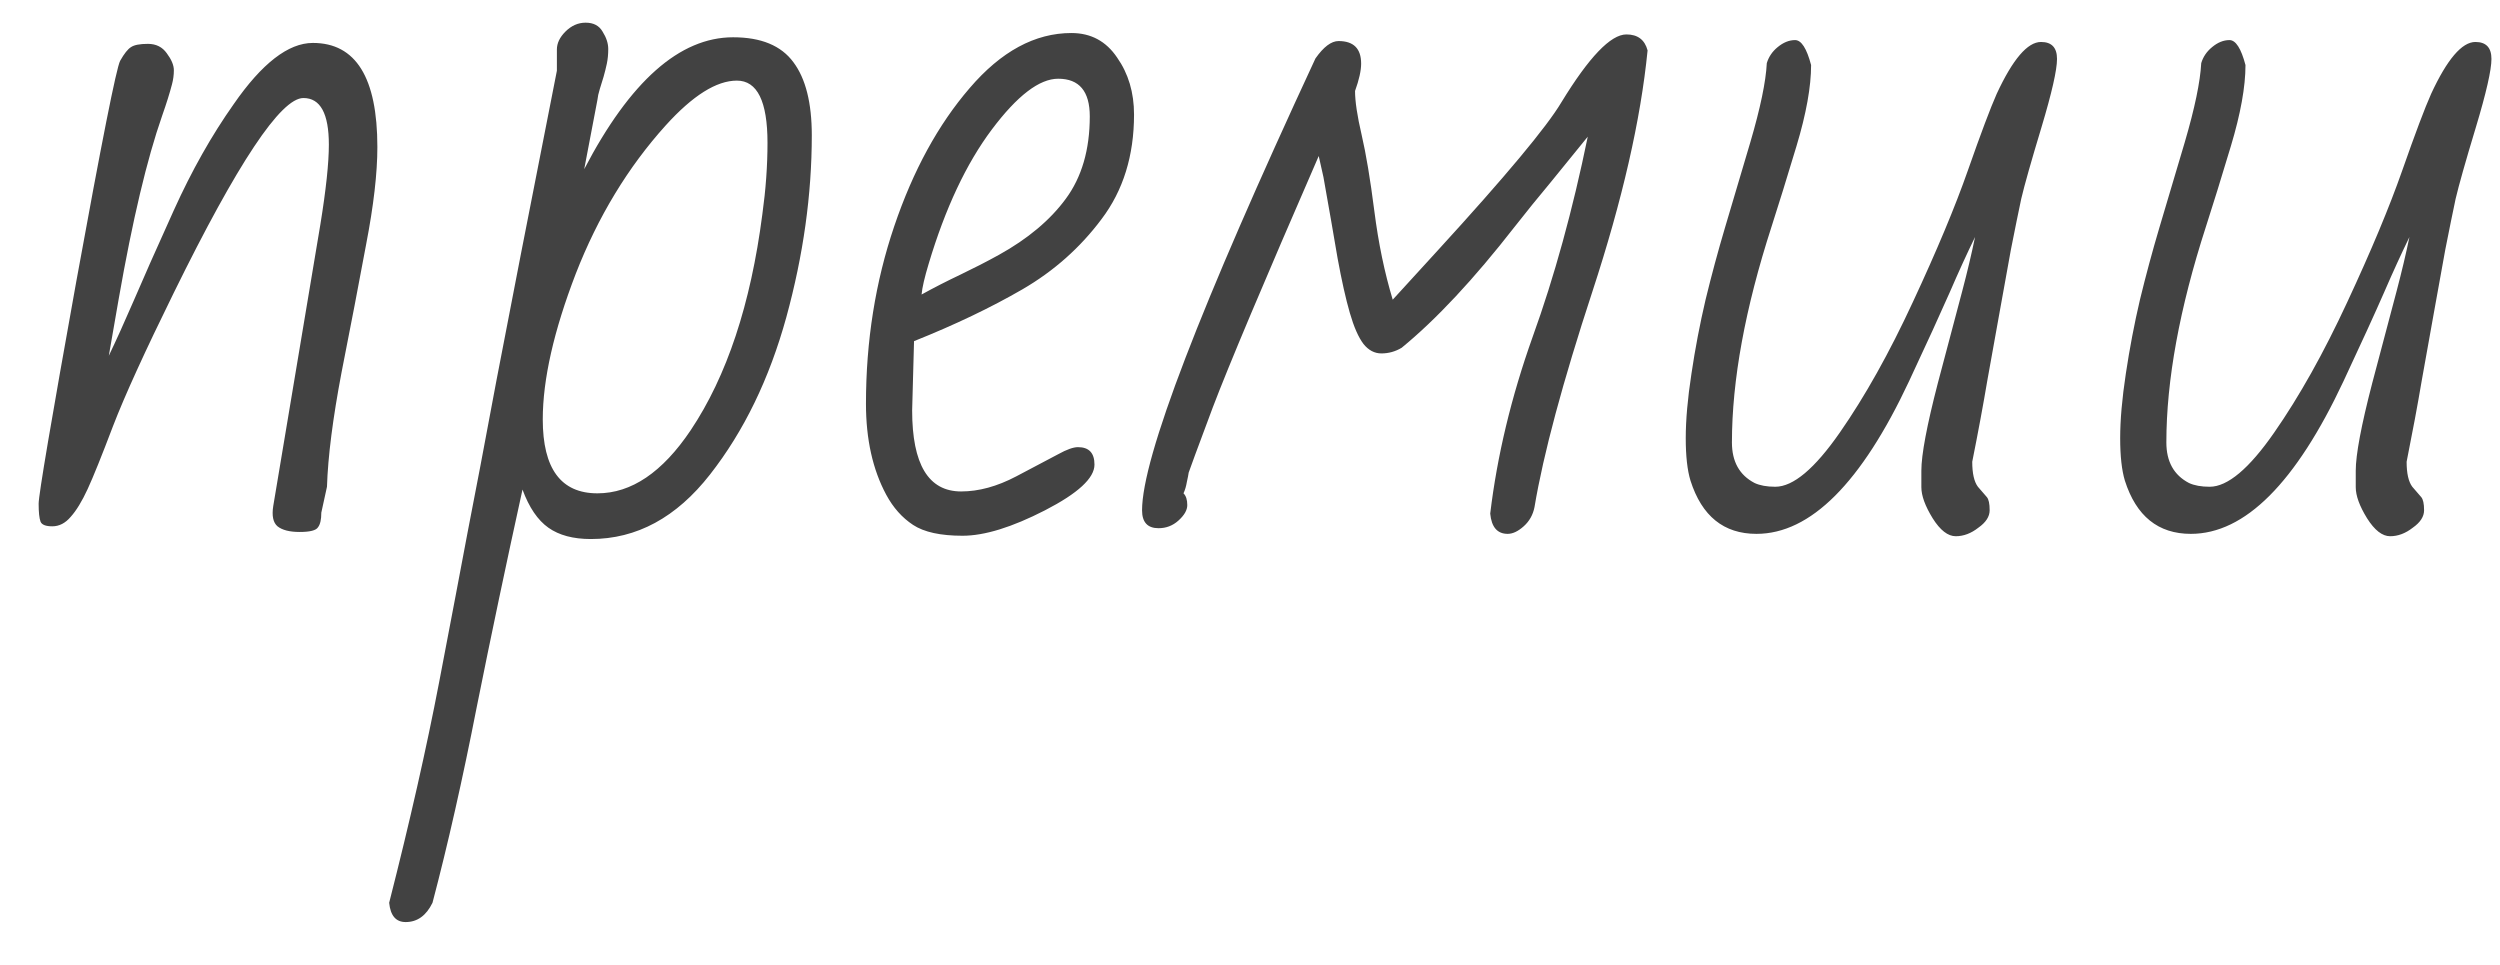 <?xml version="1.0" encoding="UTF-8"?> <svg xmlns="http://www.w3.org/2000/svg" width="57" height="22" viewBox="0 0 57 22" fill="none"> <path d="M7.498 3.299C7.498 2.59 7.305 2.235 6.918 2.235C6.402 2.235 5.418 3.714 3.964 6.672C3.305 8.011 2.843 9.024 2.578 9.712C2.32 10.392 2.127 10.872 1.998 11.151C1.869 11.431 1.74 11.642 1.611 11.785C1.49 11.928 1.35 12 1.192 12C1.042 12 0.952 11.964 0.924 11.893C0.895 11.814 0.881 11.678 0.881 11.484C0.881 11.284 1.167 9.594 1.74 6.414C2.32 3.227 2.653 1.551 2.739 1.387C2.832 1.222 2.915 1.118 2.986 1.075C3.058 1.025 3.187 1 3.373 1C3.559 1 3.702 1.072 3.803 1.215C3.91 1.358 3.964 1.487 3.964 1.602C3.964 1.709 3.95 1.816 3.921 1.924C3.871 2.117 3.796 2.357 3.695 2.644C3.352 3.625 3.022 5.014 2.707 6.812L2.481 8.111C2.646 7.768 2.832 7.356 3.04 6.876C3.248 6.389 3.556 5.694 3.964 4.792C4.372 3.89 4.827 3.084 5.328 2.375C5.973 1.444 6.574 0.979 7.133 0.979C8.114 0.979 8.604 1.77 8.604 3.353C8.604 3.947 8.519 4.688 8.347 5.576C8.182 6.464 7.996 7.435 7.788 8.487C7.588 9.54 7.477 10.41 7.455 11.098L7.326 11.688C7.326 11.846 7.301 11.957 7.251 12.021C7.208 12.093 7.068 12.129 6.832 12.129C6.603 12.129 6.435 12.086 6.327 12C6.227 11.914 6.195 11.76 6.23 11.538L7.305 5.114C7.434 4.319 7.498 3.714 7.498 3.299ZM13.32 3.857C14.366 1.852 15.497 0.85 16.715 0.85C17.352 0.85 17.811 1.039 18.09 1.419C18.369 1.791 18.509 2.346 18.509 3.084C18.509 4.438 18.315 5.82 17.929 7.23C17.542 8.634 16.962 9.83 16.189 10.818C15.422 11.8 14.516 12.29 13.471 12.29C13.07 12.29 12.747 12.204 12.504 12.032C12.26 11.86 12.063 11.57 11.913 11.162C11.548 12.824 11.2 14.474 10.871 16.114C10.549 17.761 10.212 19.251 9.861 20.583C9.718 20.877 9.514 21.023 9.249 21.023C9.027 21.023 8.902 20.877 8.873 20.583C9.346 18.728 9.725 17.052 10.012 15.556C10.298 14.059 10.517 12.909 10.667 12.107C10.825 11.305 11.043 10.156 11.322 8.659C11.609 7.155 12.067 4.806 12.697 1.612V1.129C12.697 0.986 12.762 0.85 12.891 0.721C13.027 0.585 13.181 0.517 13.352 0.517C13.532 0.517 13.661 0.585 13.739 0.721C13.825 0.857 13.868 0.989 13.868 1.118C13.868 1.24 13.857 1.351 13.836 1.451C13.815 1.551 13.789 1.652 13.761 1.752C13.732 1.845 13.703 1.938 13.675 2.031C13.646 2.124 13.628 2.207 13.621 2.278L13.32 3.857ZM12.375 9.562C12.375 10.686 12.79 11.248 13.621 11.248C14.395 11.248 15.104 10.768 15.748 9.809C16.572 8.577 17.116 6.937 17.381 4.889C17.46 4.323 17.499 3.779 17.499 3.256C17.499 2.311 17.266 1.838 16.801 1.838C16.335 1.838 15.795 2.178 15.179 2.858C14.319 3.811 13.635 4.939 13.127 6.242C12.626 7.546 12.375 8.652 12.375 9.562ZM24.578 10.195C24.829 10.195 24.954 10.328 24.954 10.593C24.954 10.901 24.578 11.248 23.826 11.635C23.074 12.021 22.448 12.215 21.946 12.215C21.445 12.215 21.069 12.133 20.818 11.968C20.568 11.803 20.364 11.574 20.206 11.28C19.898 10.707 19.744 10.016 19.744 9.207C19.744 7.775 19.959 6.425 20.389 5.157C20.818 3.89 21.391 2.84 22.107 2.01C22.824 1.172 23.597 0.753 24.428 0.753C24.872 0.753 25.219 0.939 25.47 1.312C25.727 1.677 25.856 2.11 25.856 2.611C25.856 3.549 25.609 4.344 25.115 4.996C24.628 5.648 24.027 6.181 23.311 6.597C22.594 7.012 21.771 7.406 20.84 7.778L20.797 9.357C20.797 10.589 21.169 11.205 21.914 11.205C22.315 11.205 22.734 11.091 23.171 10.861C23.615 10.625 23.934 10.457 24.127 10.356C24.32 10.249 24.471 10.195 24.578 10.195ZM24.847 2.654C24.847 2.081 24.607 1.795 24.127 1.795C23.697 1.795 23.192 2.182 22.612 2.955C22.032 3.729 21.552 4.749 21.173 6.017C21.08 6.325 21.026 6.557 21.012 6.715C21.298 6.557 21.592 6.407 21.893 6.264C22.193 6.12 22.487 5.97 22.773 5.812C23.432 5.447 23.941 5.021 24.299 4.534C24.664 4.04 24.847 3.413 24.847 2.654ZM30.519 0.936C30.862 0.936 31.034 1.107 31.034 1.451C31.034 1.609 30.988 1.816 30.895 2.074C30.895 2.311 30.945 2.644 31.045 3.073C31.145 3.503 31.242 4.083 31.335 4.813C31.428 5.544 31.568 6.217 31.754 6.833C32.133 6.418 32.477 6.042 32.785 5.705C34.325 4.022 35.263 2.898 35.6 2.332C36.23 1.301 36.724 0.785 37.082 0.785C37.34 0.785 37.501 0.907 37.565 1.15C37.408 2.733 36.989 4.563 36.309 6.64C35.628 8.716 35.188 10.356 34.987 11.56C34.952 11.739 34.869 11.885 34.74 12C34.611 12.115 34.49 12.172 34.375 12.172C34.139 12.172 34.006 12.018 33.977 11.71C34.135 10.392 34.457 9.049 34.944 7.682C35.438 6.314 35.857 4.792 36.201 3.116L35.363 4.147C35.07 4.498 34.794 4.839 34.536 5.168C33.605 6.364 32.746 7.284 31.958 7.929C31.815 8.015 31.661 8.058 31.496 8.058C31.338 8.058 31.203 7.986 31.088 7.843C30.973 7.692 30.869 7.456 30.776 7.134C30.683 6.812 30.59 6.396 30.497 5.888C30.411 5.379 30.304 4.763 30.175 4.04L30.067 3.557C28.814 6.436 28.009 8.348 27.65 9.293C27.299 10.231 27.117 10.725 27.102 10.775C27.095 10.825 27.081 10.897 27.06 10.99C27.045 11.083 27.02 11.169 26.984 11.248C27.042 11.305 27.07 11.395 27.07 11.517C27.07 11.631 27.002 11.749 26.866 11.871C26.737 11.986 26.587 12.043 26.415 12.043C26.164 12.043 26.039 11.907 26.039 11.635C26.039 10.439 27.357 7.005 29.992 1.333C30.178 1.068 30.354 0.936 30.519 0.936ZM46.535 0.957C46.779 0.957 46.9 1.086 46.9 1.344C46.9 1.594 46.782 2.114 46.546 2.901C46.31 3.682 46.156 4.226 46.084 4.534C46.02 4.835 45.941 5.222 45.848 5.694C45.762 6.16 45.676 6.636 45.59 7.123C45.504 7.61 45.411 8.129 45.31 8.681C45.217 9.232 45.103 9.848 44.967 10.528C44.967 10.793 45.01 10.983 45.096 11.098C45.189 11.205 45.257 11.284 45.3 11.334C45.343 11.384 45.364 11.484 45.364 11.635C45.364 11.778 45.278 11.911 45.106 12.032C44.942 12.161 44.77 12.226 44.591 12.226C44.412 12.226 44.236 12.089 44.065 11.817C43.893 11.538 43.807 11.302 43.807 11.108V10.732C43.807 10.367 43.932 9.701 44.183 8.734C44.44 7.76 44.627 7.059 44.741 6.629C44.856 6.192 44.953 5.784 45.031 5.404C44.852 5.77 44.659 6.192 44.451 6.672C44.243 7.145 43.935 7.818 43.527 8.691C42.439 11.012 41.279 12.172 40.047 12.172C39.302 12.172 38.801 11.767 38.543 10.958C38.471 10.722 38.435 10.399 38.435 9.991C38.435 9.576 38.478 9.085 38.565 8.52C38.65 7.947 38.758 7.384 38.887 6.833C39.023 6.274 39.17 5.73 39.327 5.2C39.485 4.67 39.678 4.019 39.907 3.245C40.136 2.465 40.262 1.863 40.283 1.44C40.326 1.297 40.408 1.175 40.53 1.075C40.659 0.968 40.792 0.914 40.928 0.914C41.071 0.914 41.193 1.104 41.293 1.483C41.293 1.978 41.182 2.593 40.96 3.331C40.738 4.069 40.548 4.681 40.391 5.168C39.789 7.03 39.488 8.67 39.488 10.088C39.488 10.525 39.66 10.833 40.004 11.012C40.126 11.069 40.283 11.098 40.477 11.098C40.885 11.098 41.375 10.686 41.948 9.862C42.521 9.039 43.076 8.047 43.613 6.887C44.157 5.719 44.577 4.717 44.87 3.879C45.164 3.041 45.382 2.461 45.525 2.139C45.891 1.351 46.227 0.957 46.535 0.957ZM56.439 0.957C56.683 0.957 56.805 1.086 56.805 1.344C56.805 1.594 56.687 2.114 56.45 2.901C56.214 3.682 56.06 4.226 55.988 4.534C55.924 4.835 55.845 5.222 55.752 5.694C55.666 6.16 55.58 6.636 55.494 7.123C55.408 7.61 55.315 8.129 55.215 8.681C55.122 9.232 55.007 9.848 54.871 10.528C54.871 10.793 54.914 10.983 55 11.098C55.093 11.205 55.161 11.284 55.204 11.334C55.247 11.384 55.269 11.484 55.269 11.635C55.269 11.778 55.183 11.911 55.011 12.032C54.846 12.161 54.674 12.226 54.495 12.226C54.316 12.226 54.141 12.089 53.969 11.817C53.797 11.538 53.711 11.302 53.711 11.108V10.732C53.711 10.367 53.836 9.701 54.087 8.734C54.345 7.76 54.531 7.059 54.645 6.629C54.76 6.192 54.857 5.784 54.935 5.404C54.757 5.77 54.563 6.192 54.355 6.672C54.148 7.145 53.84 7.818 53.432 8.691C52.343 11.012 51.183 12.172 49.951 12.172C49.206 12.172 48.705 11.767 48.447 10.958C48.376 10.722 48.34 10.399 48.34 9.991C48.34 9.576 48.383 9.085 48.469 8.52C48.555 7.947 48.662 7.384 48.791 6.833C48.927 6.274 49.074 5.73 49.231 5.2C49.389 4.67 49.582 4.019 49.812 3.245C50.041 2.465 50.166 1.863 50.188 1.44C50.23 1.297 50.313 1.175 50.435 1.075C50.563 0.968 50.696 0.914 50.832 0.914C50.975 0.914 51.097 1.104 51.197 1.483C51.197 1.978 51.086 2.593 50.864 3.331C50.642 4.069 50.453 4.681 50.295 5.168C49.693 7.03 49.393 8.67 49.393 10.088C49.393 10.525 49.565 10.833 49.908 11.012C50.03 11.069 50.188 11.098 50.381 11.098C50.789 11.098 51.28 10.686 51.852 9.862C52.425 9.039 52.98 8.047 53.518 6.887C54.062 5.719 54.481 4.717 54.774 3.879C55.068 3.041 55.286 2.461 55.43 2.139C55.795 1.351 56.132 0.957 56.439 0.957Z" fill="#424242"></path> </svg> 
